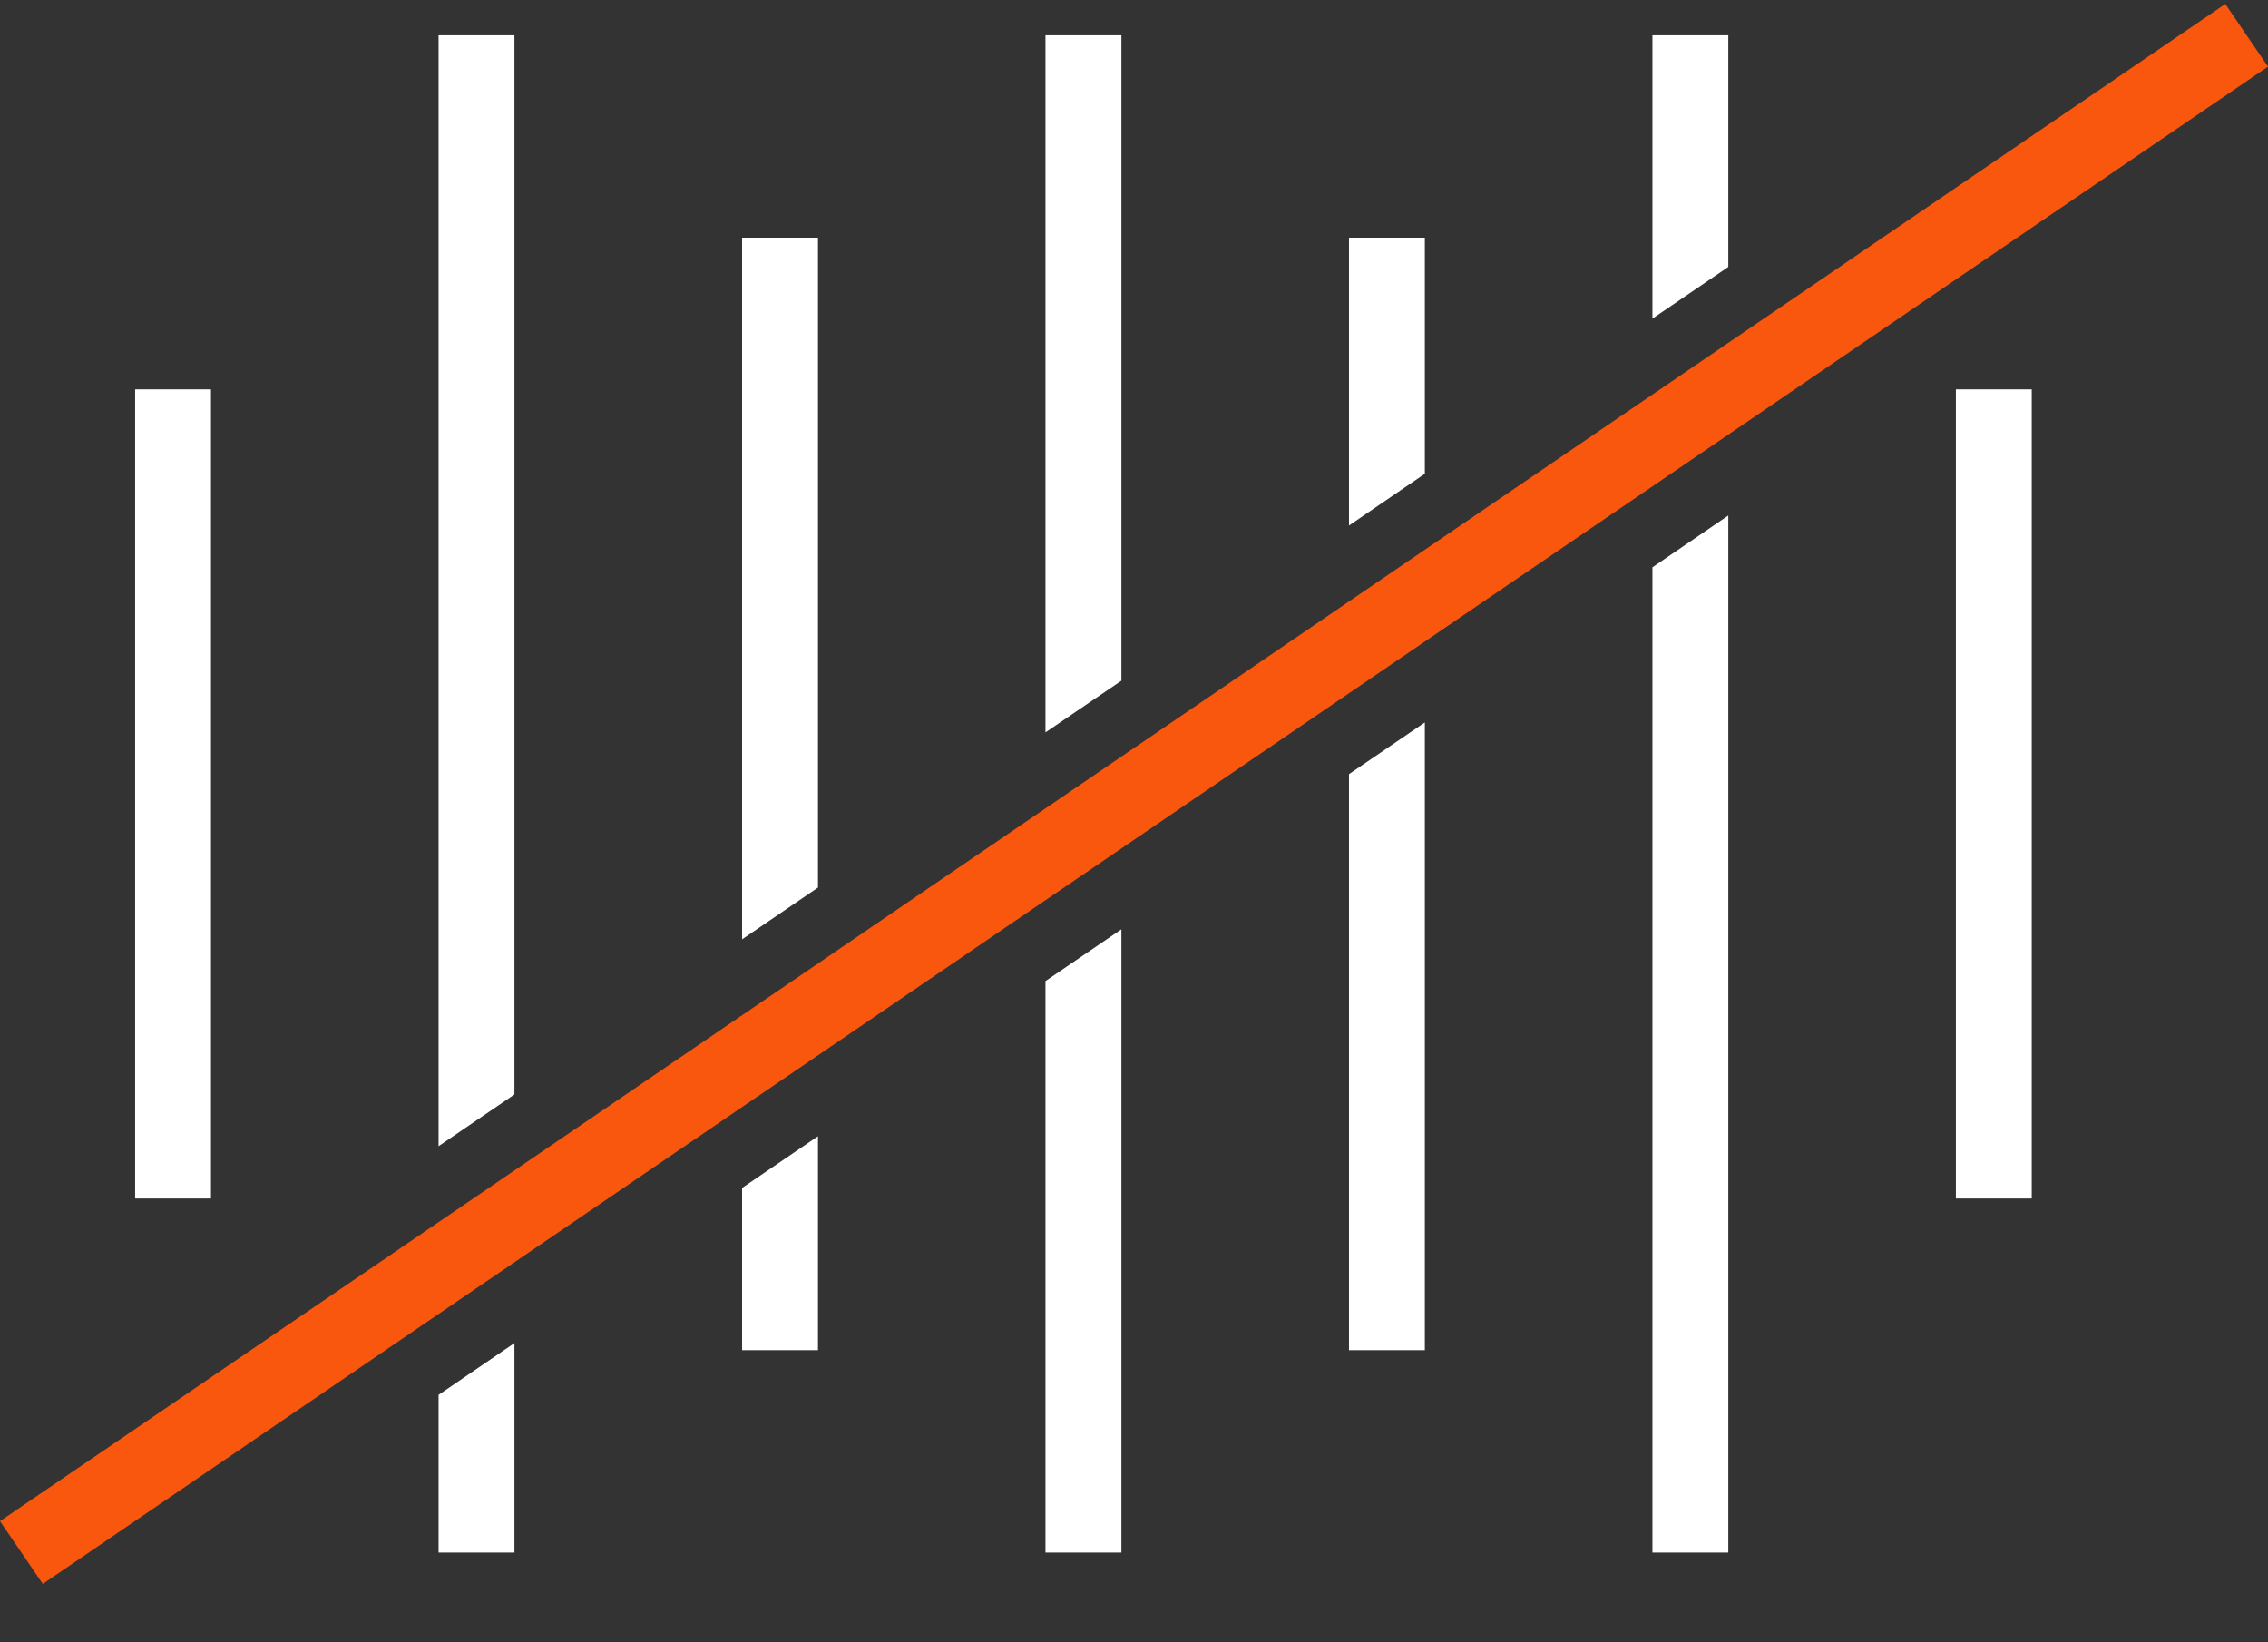 <?xml version="1.0" encoding="utf-8"?><svg width="29" height="21" viewBox="0 0 29 21" fill="none" xmlns="http://www.w3.org/2000/svg">
<rect x="0" y="0" width="29" height="21" fill="#333333" stroke="none"/>
<path fill-rule="evenodd" clip-rule="evenodd" d="M5.608 17.836V19.852H6.578V17.174L5.608 17.836ZM9.489 15.19V17.265H10.459V14.529L9.489 15.19ZM10.459 11.349L9.489 12.011L9.489 3.039H10.459V11.349ZM13.368 12.545V19.852H14.339V11.883L13.368 12.545ZM14.339 8.704L13.368 9.365V0.452H14.339V8.704ZM17.249 9.899V17.265H18.219V9.238L17.249 9.899ZM18.219 6.058L17.249 6.72V3.039H18.219V6.058ZM21.129 7.254V19.852H22.099V6.592L21.129 7.254ZM22.099 3.413L21.129 4.074V0.452H22.099V3.413ZM6.578 13.995L5.608 14.656V0.452H6.578V13.995ZM1.728 4.979V15.325H2.698L2.698 4.979H1.728ZM25.009 15.325V4.979H25.979V15.325H25.009Z" fill="white"/>
<path fill-rule="evenodd" clip-rule="evenodd" d="M0 19.451L28.454 0.051L29 0.852L0.547 20.253L0 19.451Z" fill="#F9560E"/>
</svg>
